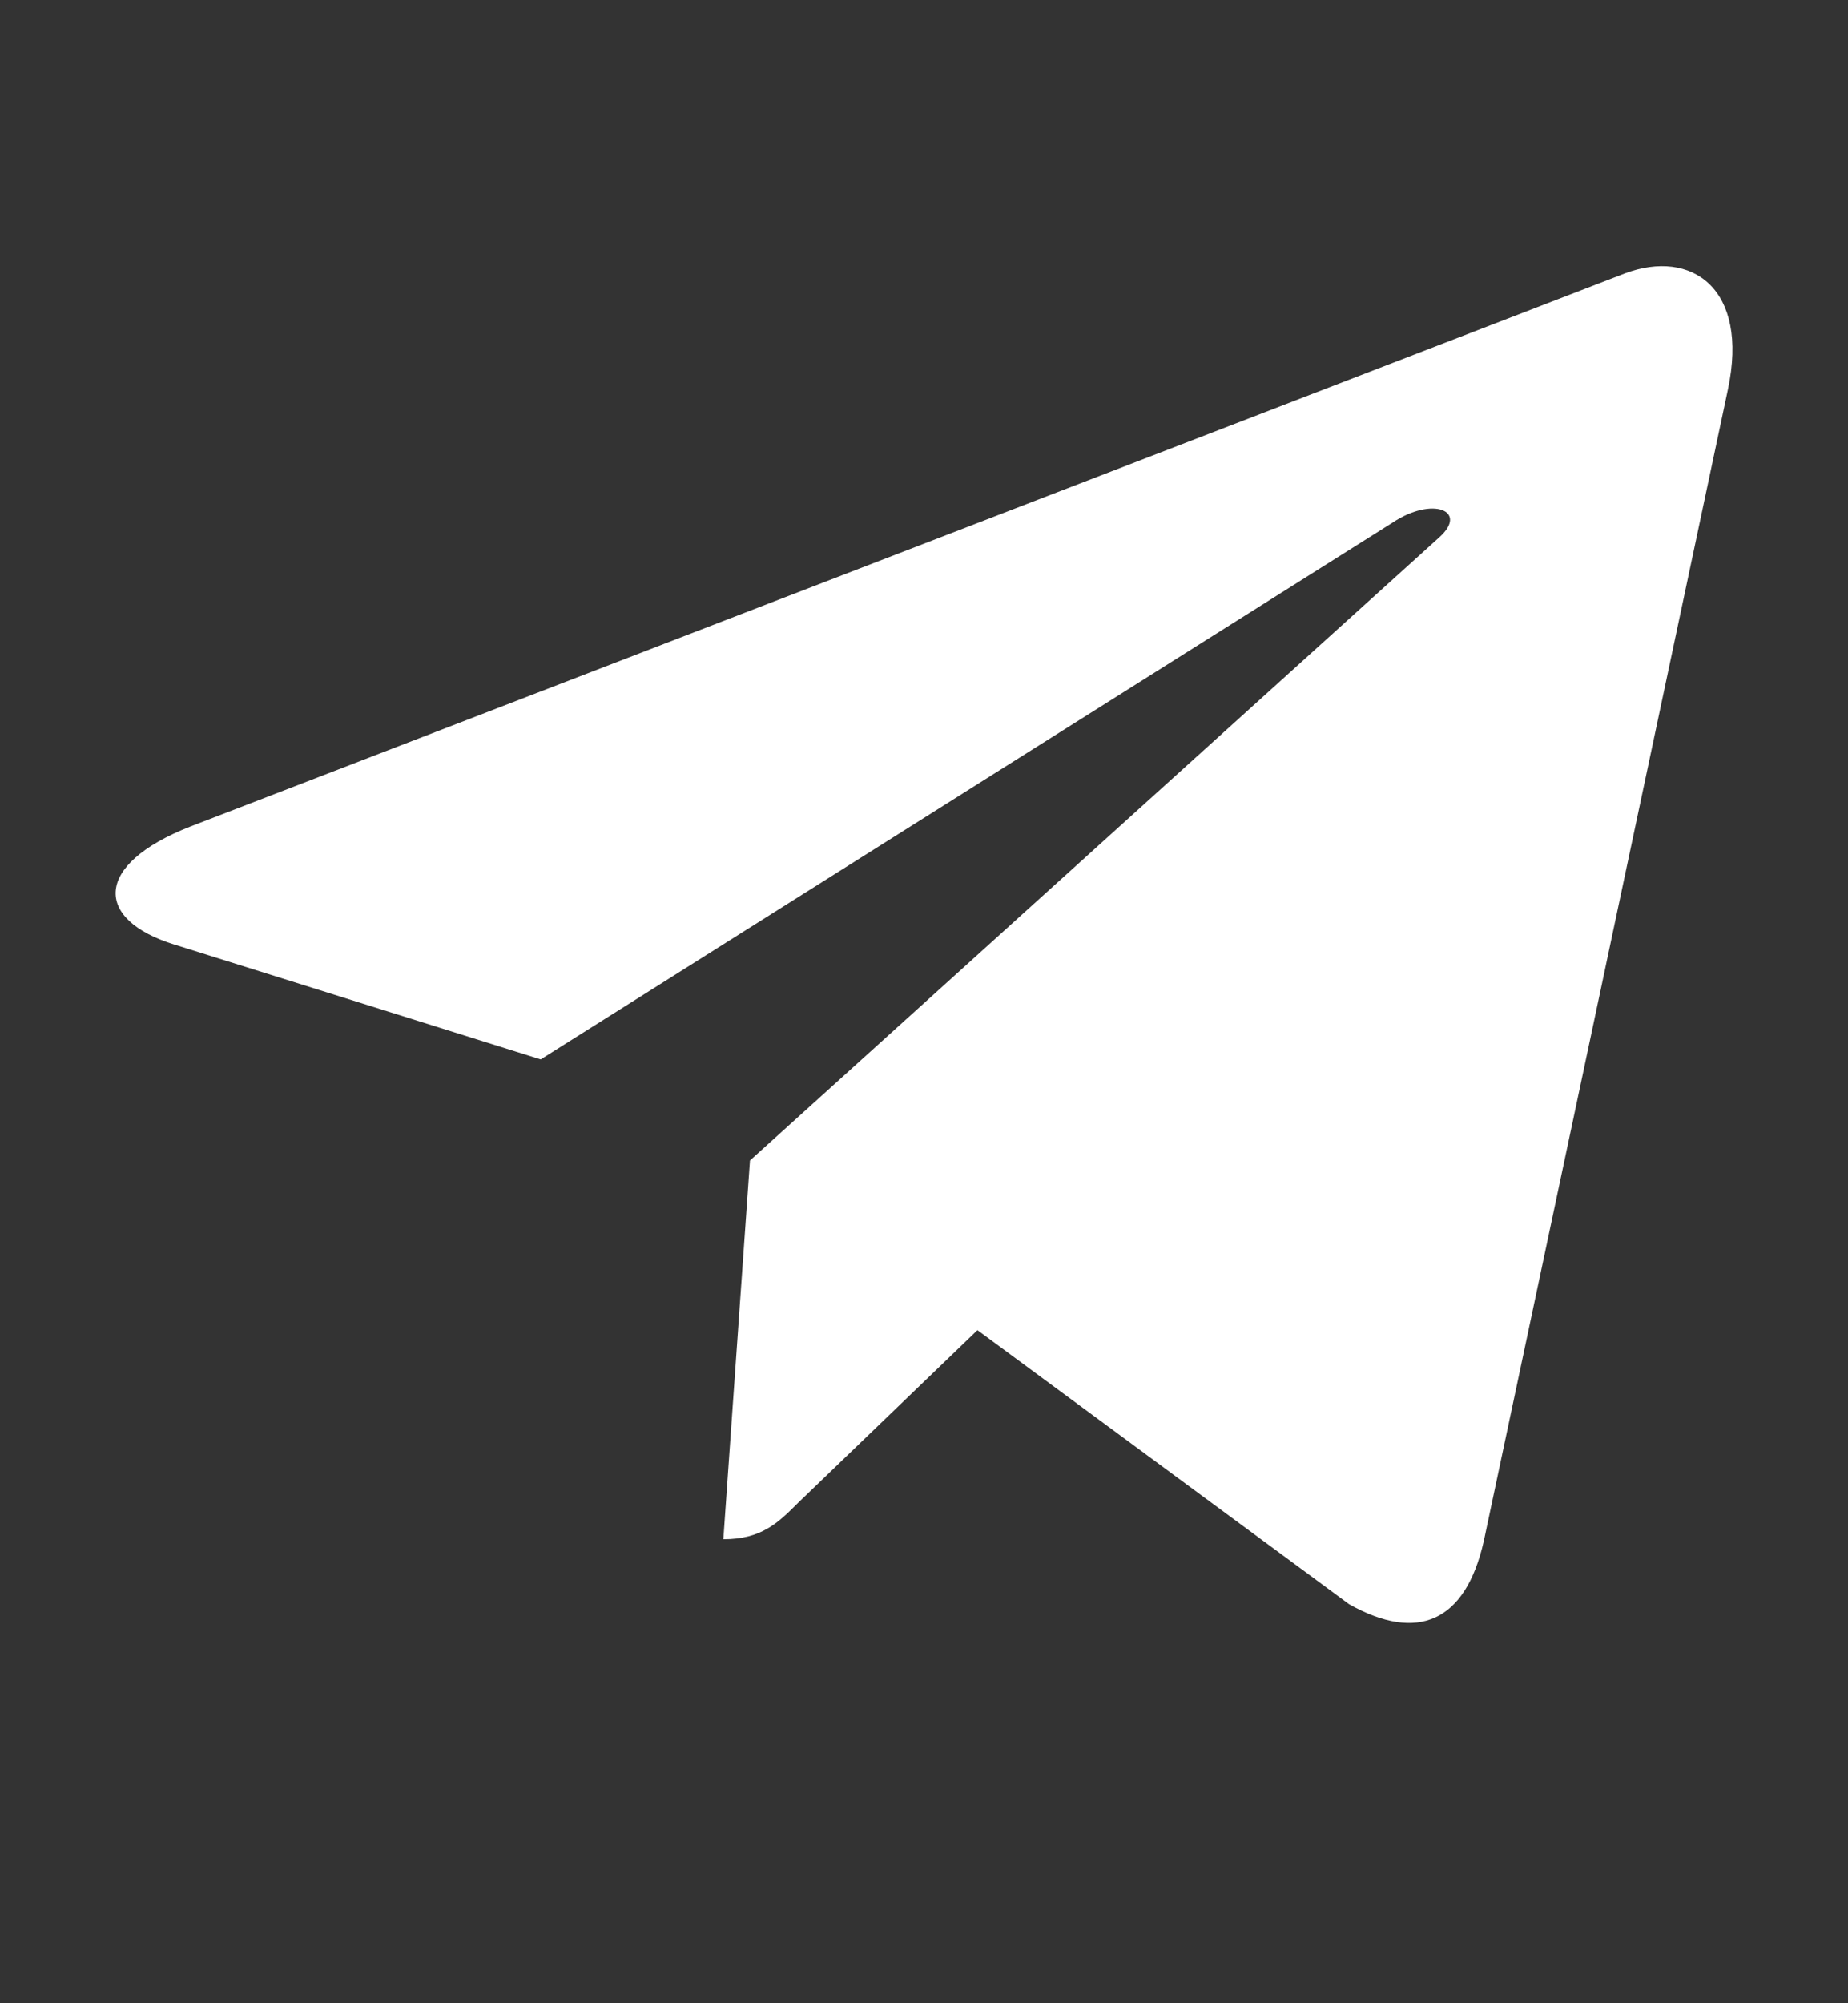 <svg width="12" height="13" viewBox="0 0 12 13" fill="none" xmlns="http://www.w3.org/2000/svg">
<rect x="0" y="0" width="12" height="13" fill="#333333" stroke="none"/>
<path d="M11.22 2.529L9.635 10.001C9.516 10.528 9.204 10.659 8.761 10.411L6.347 8.632L5.182 9.753C5.053 9.882 4.945 9.989 4.697 9.989L4.87 7.531L9.345 3.488C9.539 3.315 9.302 3.218 9.042 3.392L3.511 6.875L1.13 6.129C0.612 5.968 0.603 5.611 1.238 5.363L10.552 1.774C10.983 1.613 11.36 1.87 11.22 2.529Z" fill="white"/>
</svg>

